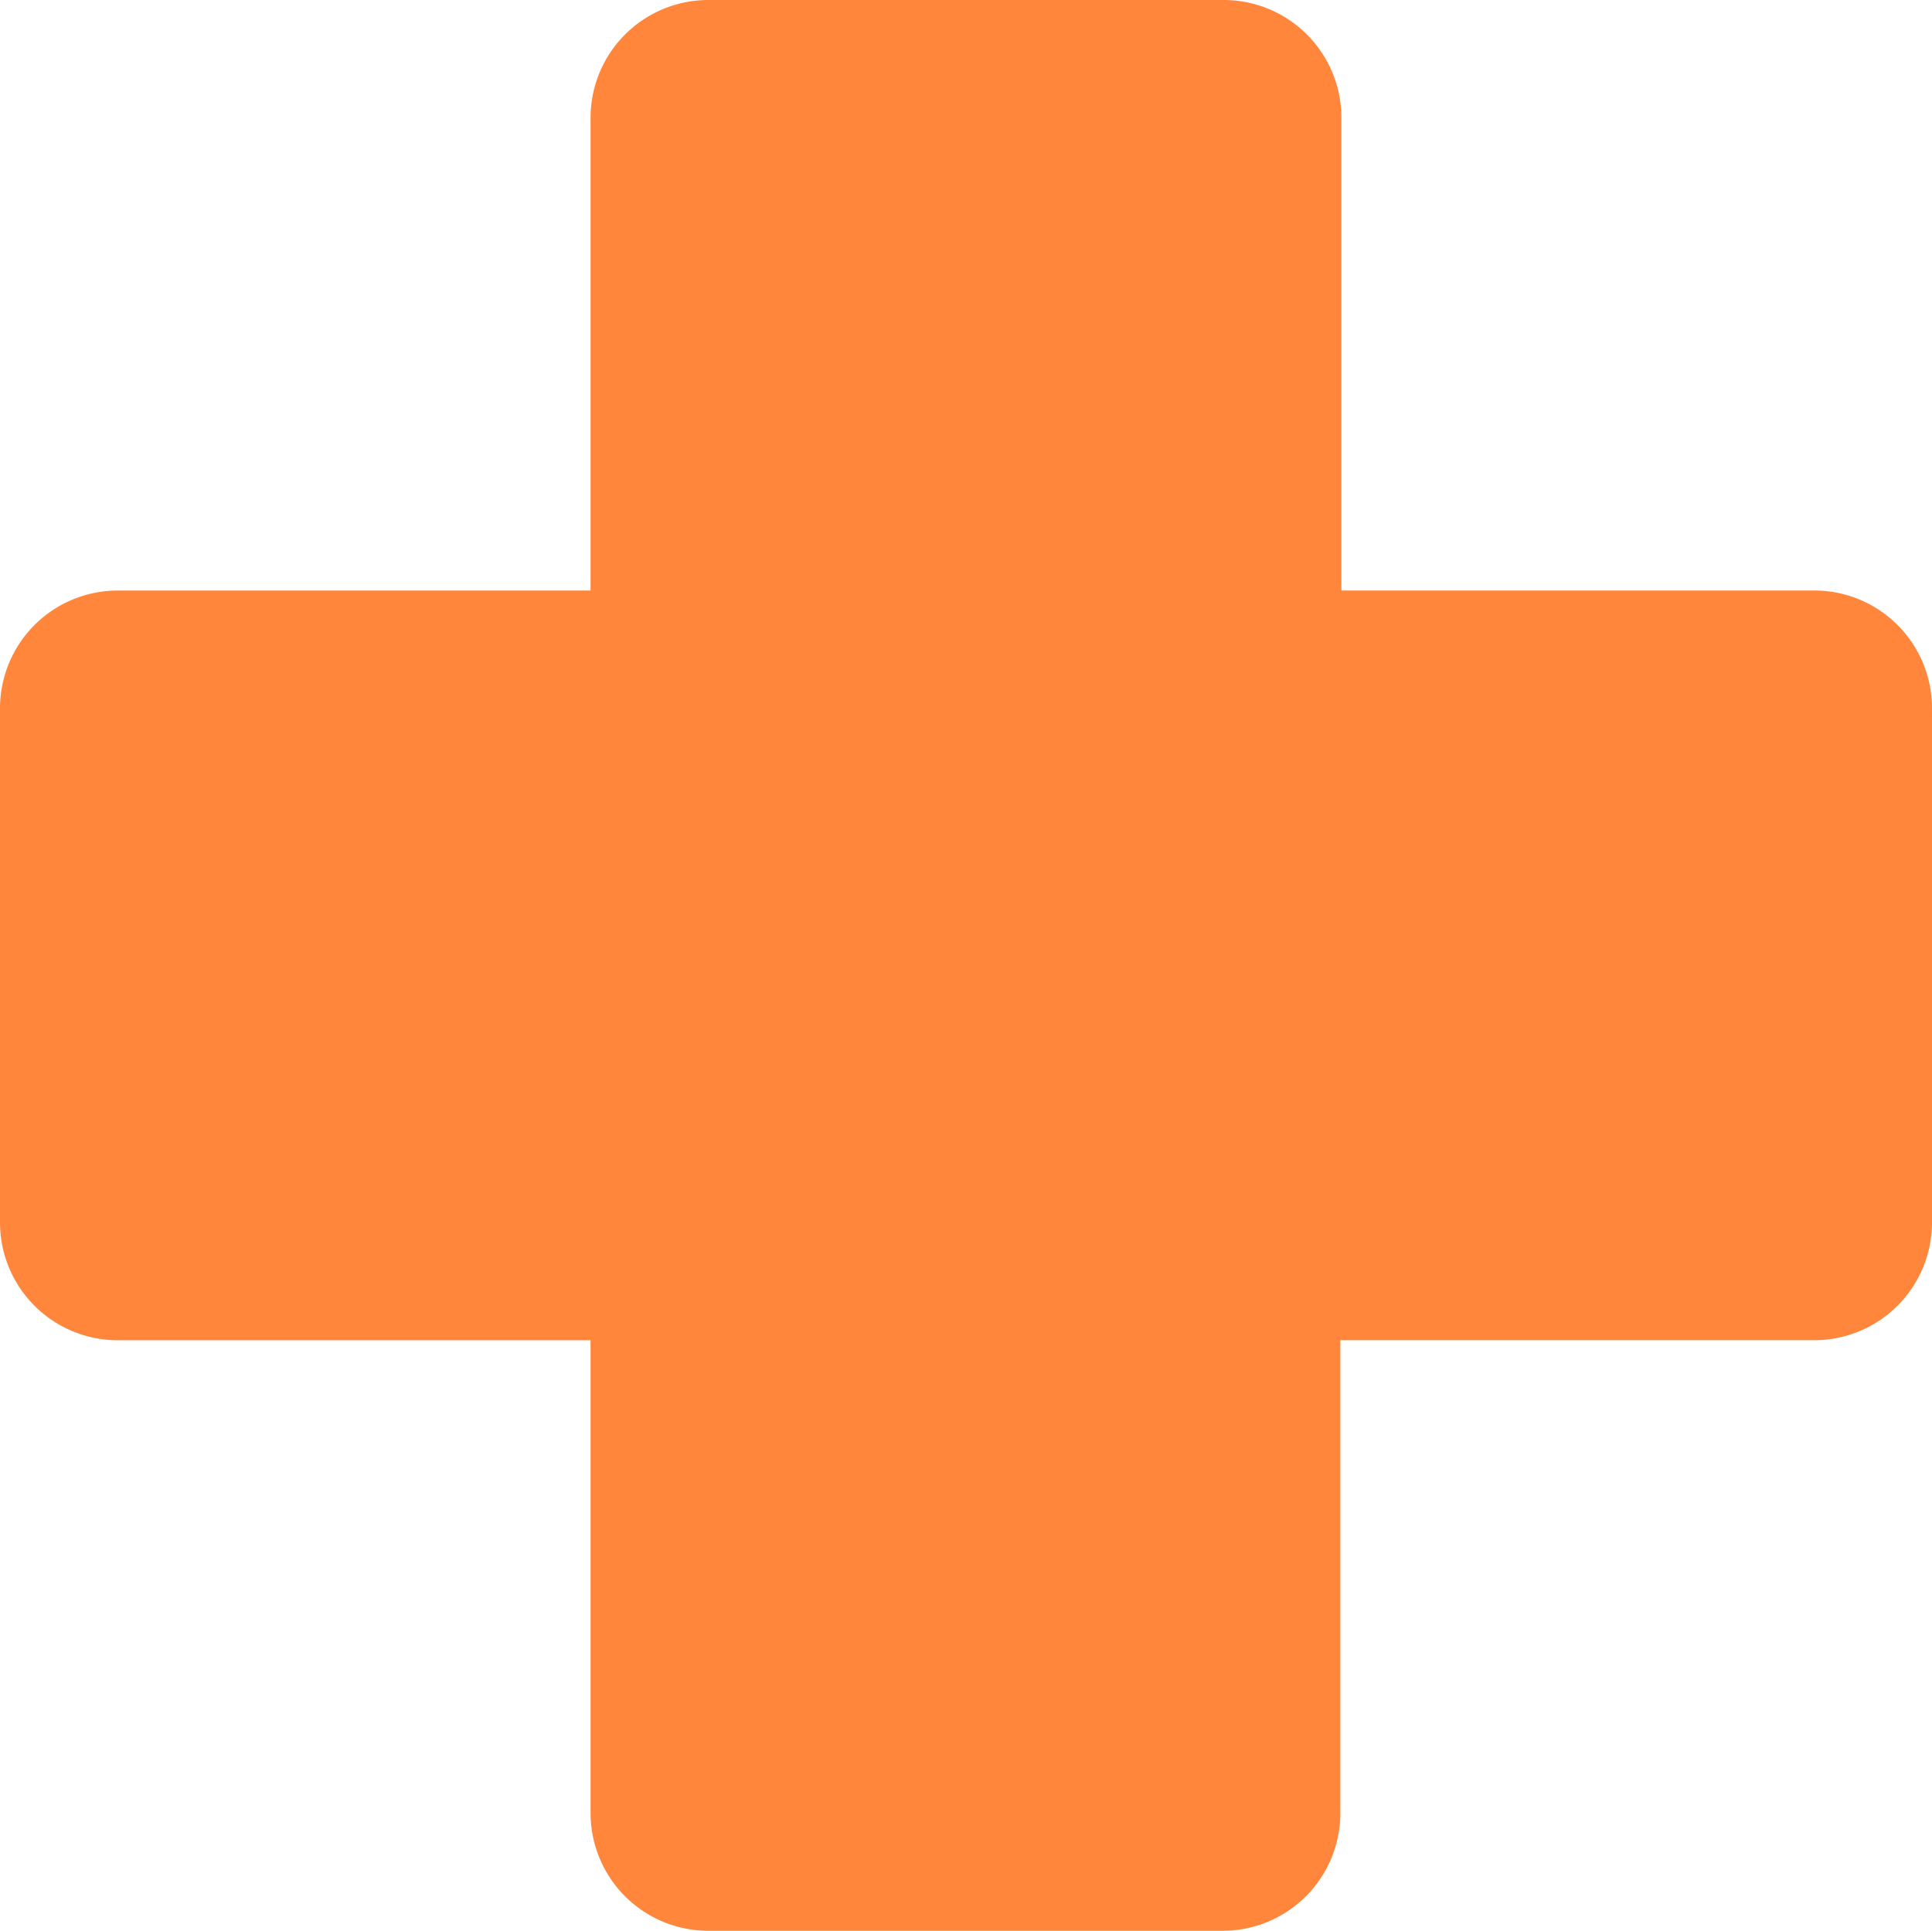 <svg xmlns="http://www.w3.org/2000/svg" width="41.014" height="40.992" viewBox="0 0 41.014 40.992">
  <g id="Gruppe_84" data-name="Gruppe 84" transform="translate(2.5 2.5)">
    <g id="Gruppe_11" data-name="Gruppe 11" transform="translate(0 0)">
      <path id="Pfad_32" data-name="Pfad 32" d="M156.127,177.916a2.251,2.251,0,0,1-2.251-2.251V165.379H142.937v10.287a2.251,2.251,0,0,1-2.251,2.251H130.4v10.917h10.286a2.251,2.251,0,0,1,2.251,2.251v10.287h10.917V191.084a2.251,2.251,0,0,1,2.251-2.251h10.309V177.916Z" transform="translate(-130.4 -165.379)" fill="#FF863B" stroke="#FF863B" stroke-linecap="round" stroke-linejoin="round" stroke-width="5"/>
    </g>
  </g>
</svg>
